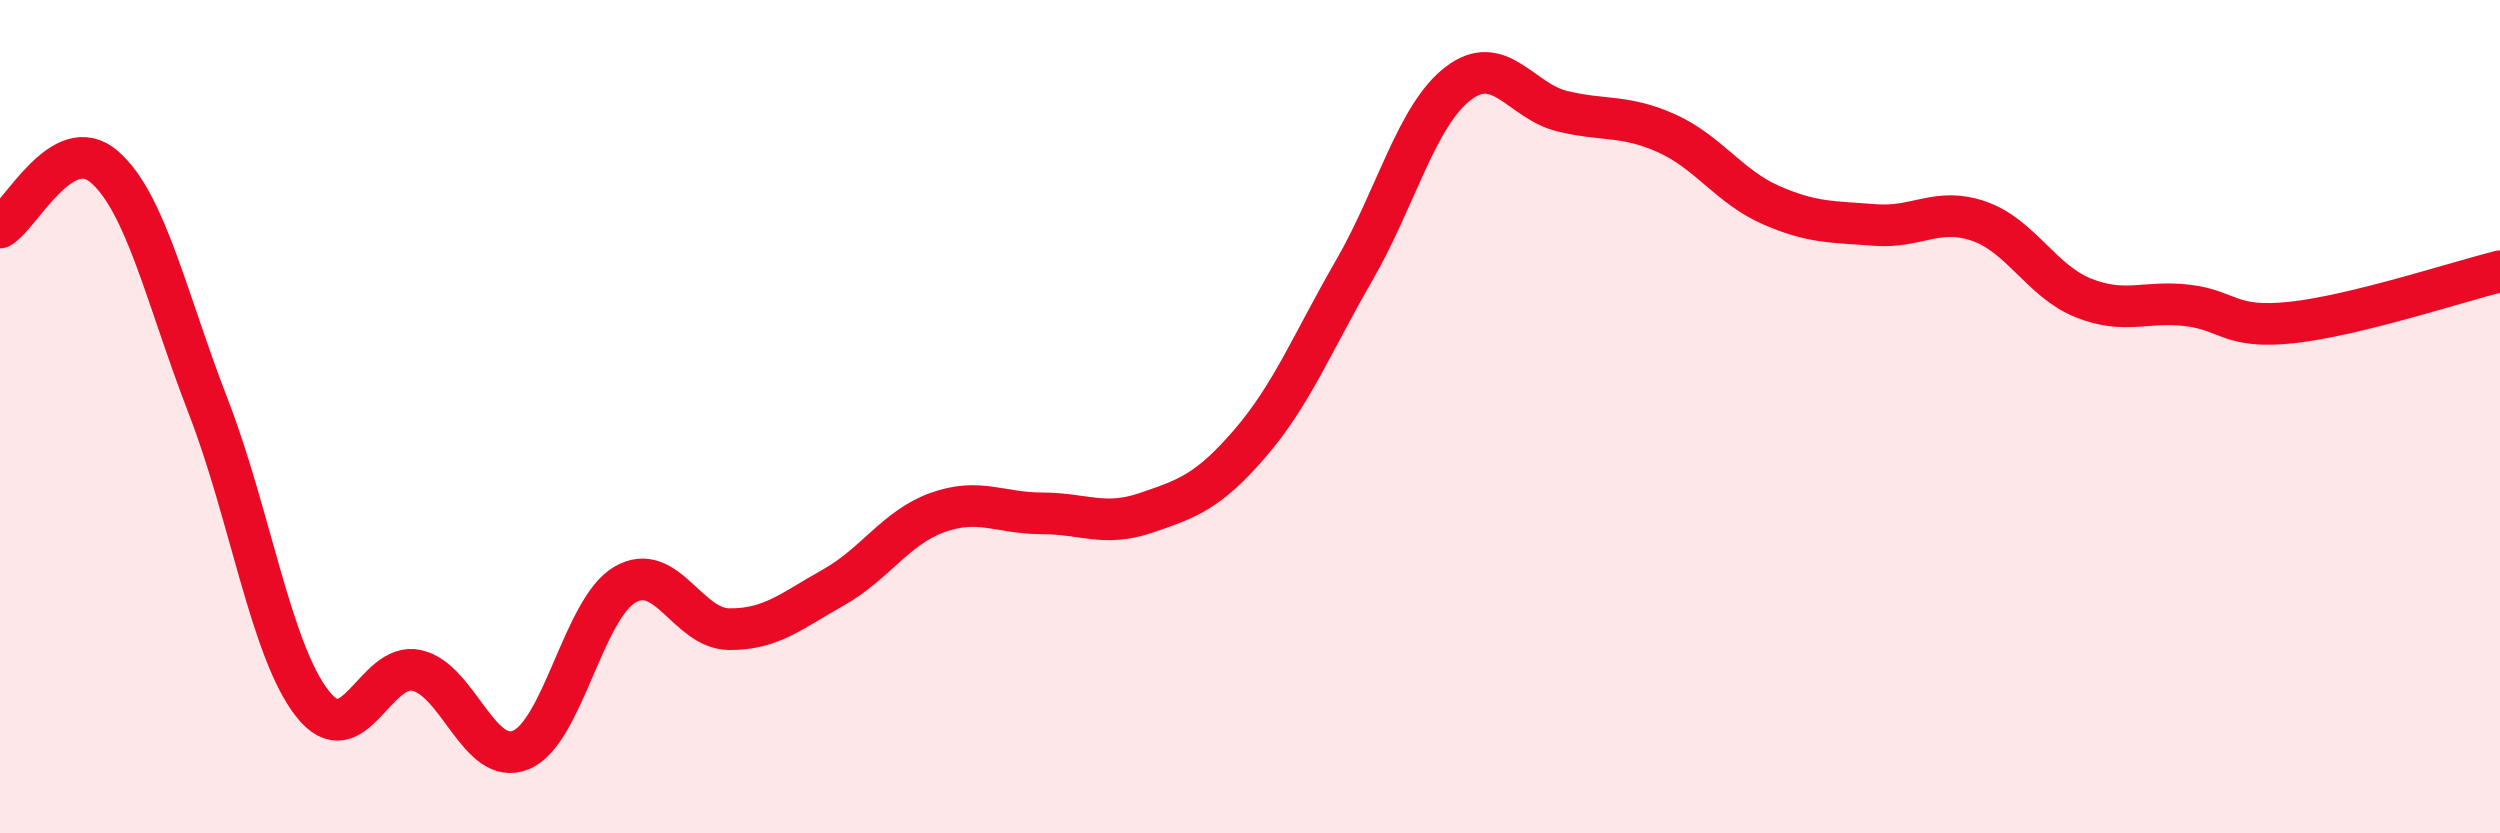 
    <svg width="60" height="20" viewBox="0 0 60 20" xmlns="http://www.w3.org/2000/svg">
      <path
        d="M 0,5.46 C 0.5,5.17 1.5,3.14 2.5,4 C 3.5,4.86 4,7.18 5,9.76 C 6,12.34 6.5,15.62 7.5,16.89 C 8.5,18.16 9,15.87 10,16.09 C 11,16.31 11.5,18.41 12.5,18 C 13.5,17.59 14,14.61 15,14.03 C 16,13.45 16.5,15.09 17.5,15.1 C 18.5,15.11 19,14.66 20,14.1 C 21,13.54 21.5,12.66 22.5,12.3 C 23.5,11.94 24,12.32 25,12.32 C 26,12.32 26.5,12.65 27.5,12.31 C 28.5,11.97 29,11.8 30,10.64 C 31,9.48 31.5,8.22 32.5,6.49 C 33.5,4.76 34,2.76 35,2 C 36,1.24 36.5,2.43 37.5,2.67 C 38.5,2.91 39,2.75 40,3.2 C 41,3.65 41.5,4.48 42.5,4.92 C 43.5,5.36 44,5.32 45,5.4 C 46,5.48 46.5,4.96 47.5,5.31 C 48.5,5.66 49,6.75 50,7.15 C 51,7.55 51.5,7.21 52.5,7.33 C 53.5,7.45 53.5,7.9 55,7.74 C 56.5,7.58 59,6.76 60,6.51L60 20L0 20Z"
        fill="#EB0A25"
        opacity="0.1"
        stroke-linecap="round"
        stroke-linejoin="round"
      />
      <path
        d="M 0,5.46 C 0.5,5.17 1.5,3.14 2.5,4 C 3.5,4.86 4,7.18 5,9.76 C 6,12.34 6.5,15.62 7.5,16.89 C 8.5,18.16 9,15.87 10,16.09 C 11,16.31 11.5,18.41 12.5,18 C 13.5,17.59 14,14.61 15,14.03 C 16,13.45 16.5,15.09 17.5,15.1 C 18.5,15.11 19,14.66 20,14.1 C 21,13.54 21.5,12.66 22.5,12.3 C 23.5,11.94 24,12.32 25,12.32 C 26,12.32 26.5,12.65 27.5,12.31 C 28.5,11.97 29,11.8 30,10.64 C 31,9.48 31.5,8.22 32.5,6.49 C 33.5,4.76 34,2.76 35,2 C 36,1.24 36.5,2.43 37.5,2.67 C 38.5,2.91 39,2.75 40,3.2 C 41,3.65 41.5,4.48 42.5,4.92 C 43.5,5.36 44,5.32 45,5.4 C 46,5.48 46.5,4.96 47.5,5.31 C 48.5,5.66 49,6.75 50,7.15 C 51,7.55 51.5,7.21 52.5,7.33 C 53.5,7.45 53.5,7.9 55,7.74 C 56.5,7.58 59,6.76 60,6.51"
        stroke="#EB0A25"
        stroke-width="1"
        fill="none"
        stroke-linecap="round"
        stroke-linejoin="round"
      />
    </svg>
  